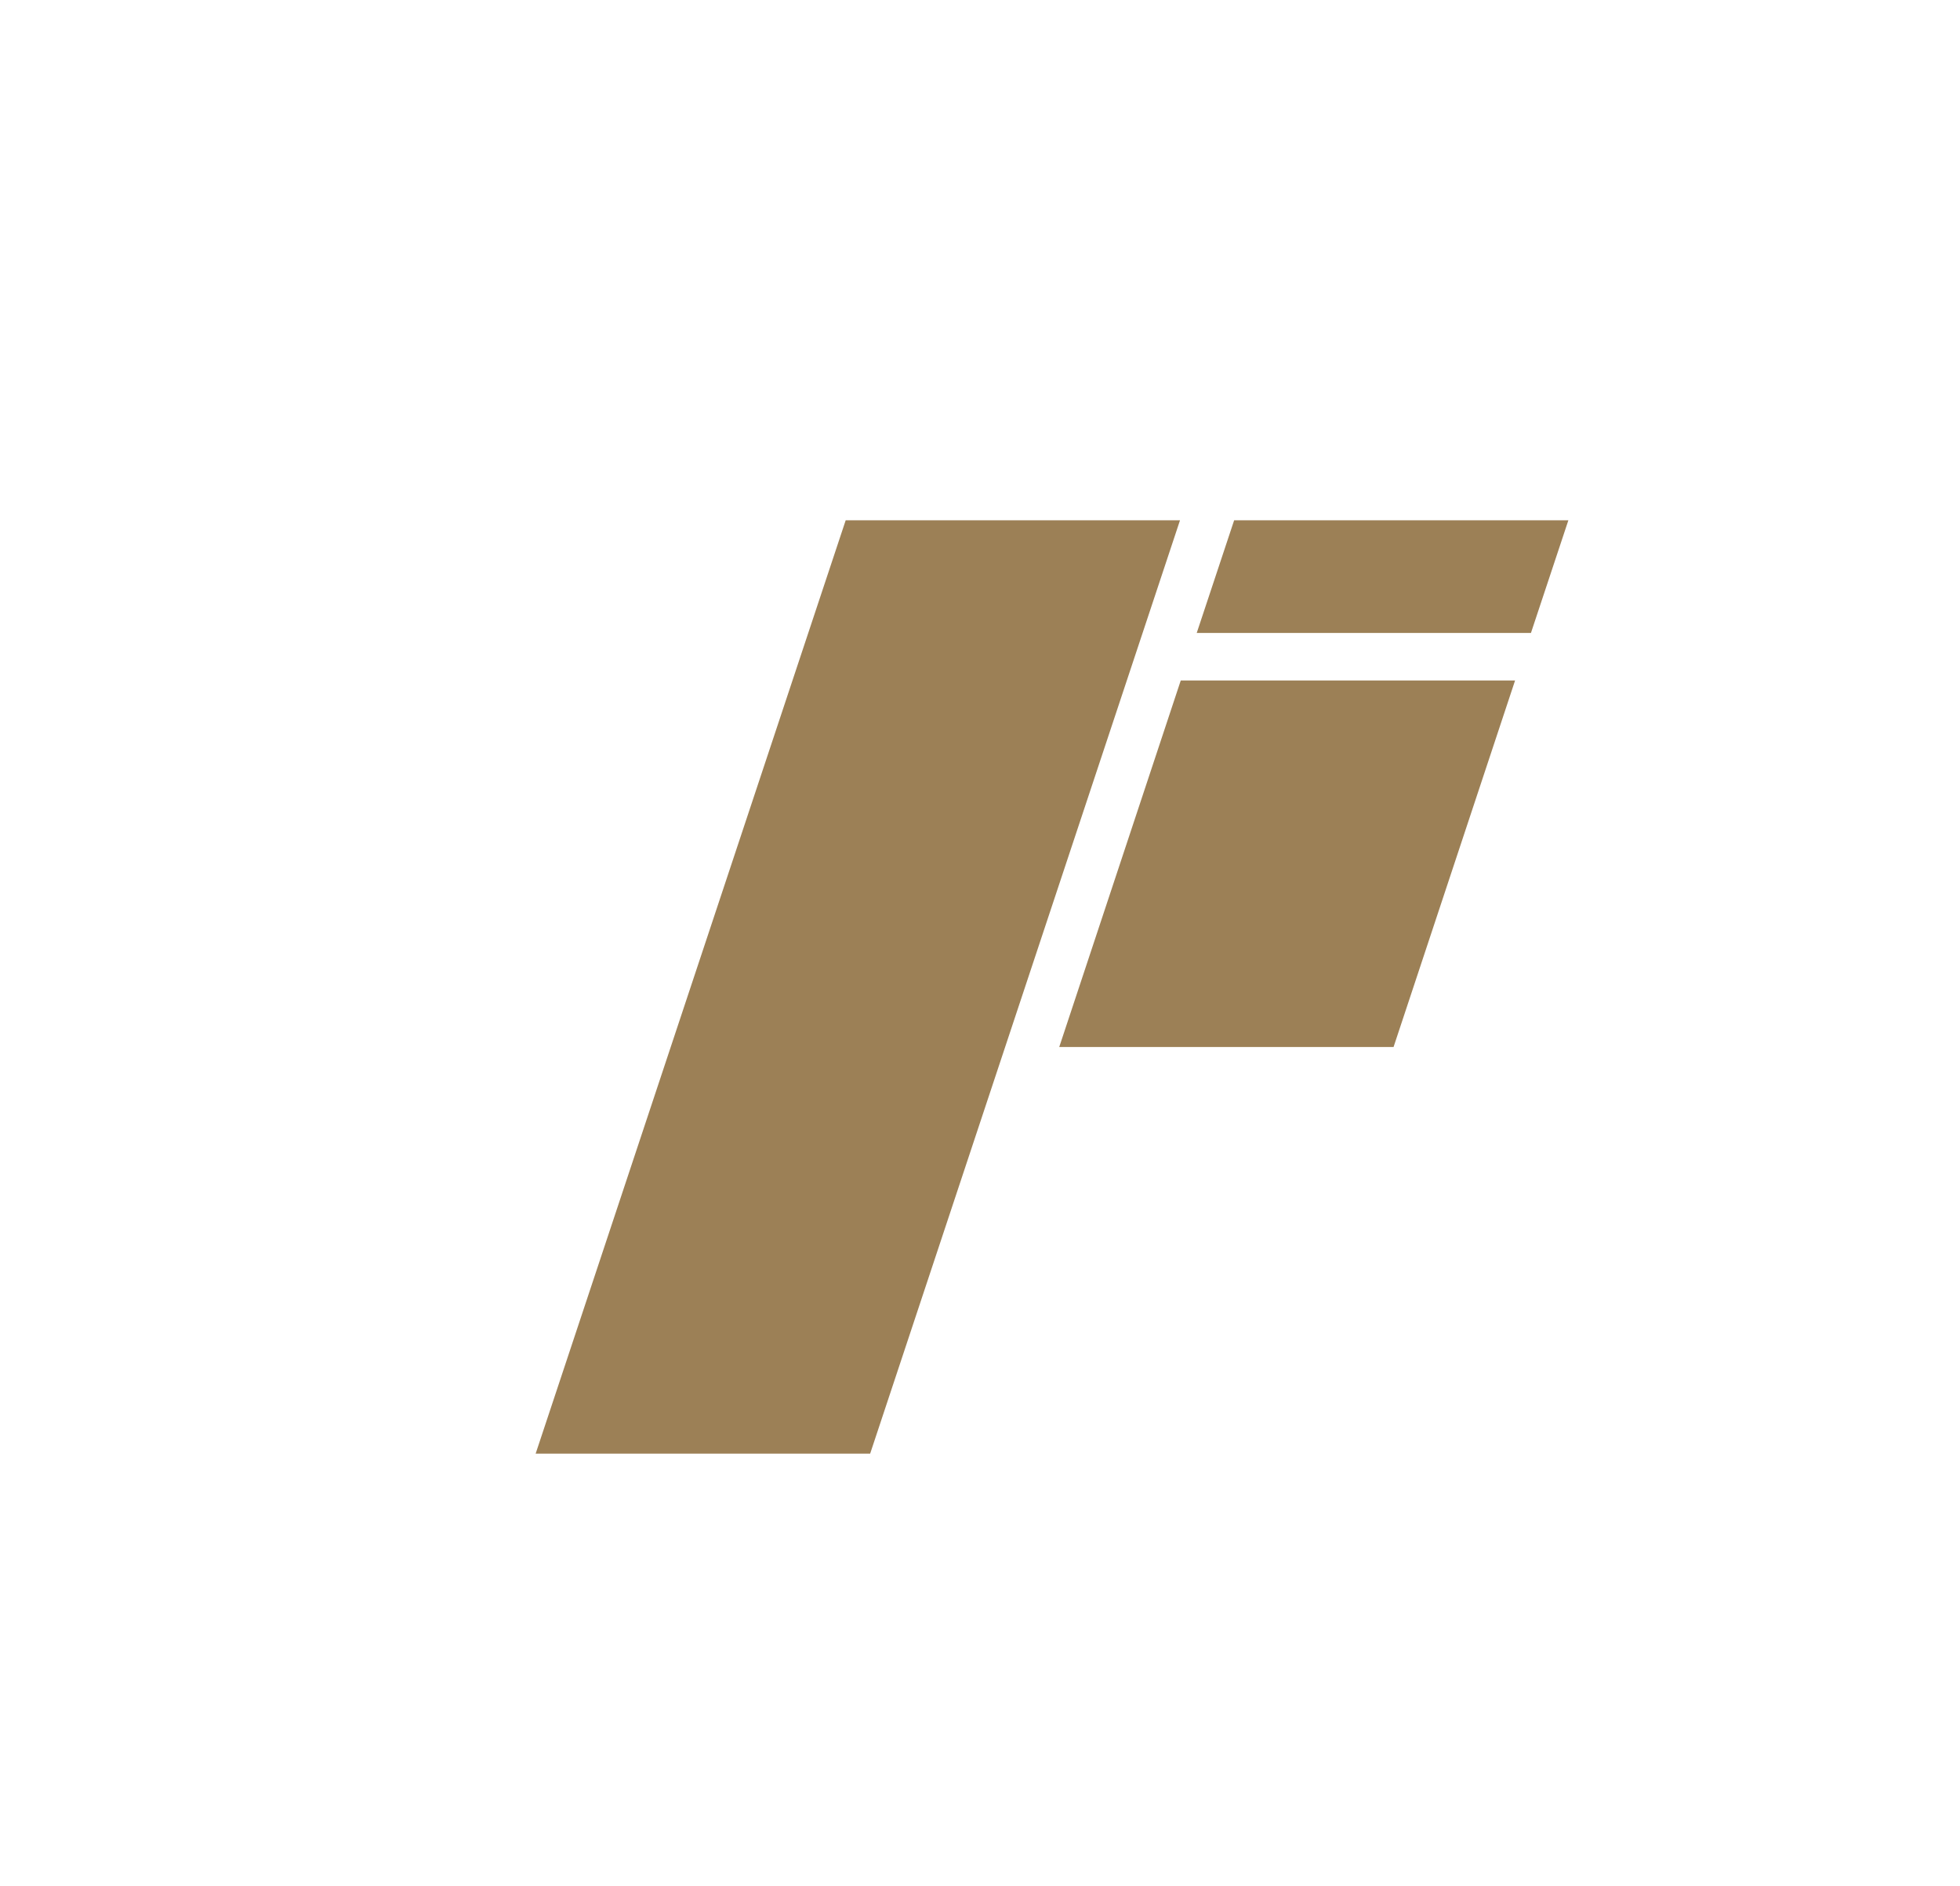 <svg xmlns="http://www.w3.org/2000/svg" id="Layer_1" data-name="Layer 1" viewBox="0 0 210 202"><defs><style>.cls-1{fill:#9c8056;}</style></defs><title>Artboard 29</title><g id="_Group_" data-name="&lt;Group&gt;"><polygon id="_Path_" data-name="&lt;Path&gt;" class="cls-1" points="113.49 112.15 149.31 112.15 162.33 72.89 126.51 72.89 113.49 112.15"></polygon><polygon id="_Path_2" data-name="&lt;Path&gt;" class="cls-1" points="132.23 55.73 128.22 67.8 164.03 67.8 168.04 55.73 132.23 55.73"></polygon><polygon id="_Path_3" data-name="&lt;Path&gt;" class="cls-1" points="94.03 55.73 90.61 55.73 57.39 155.71 60.83 155.71 93.21 155.71 93.23 155.71 126.43 55.73 94.03 55.73"></polygon></g></svg>